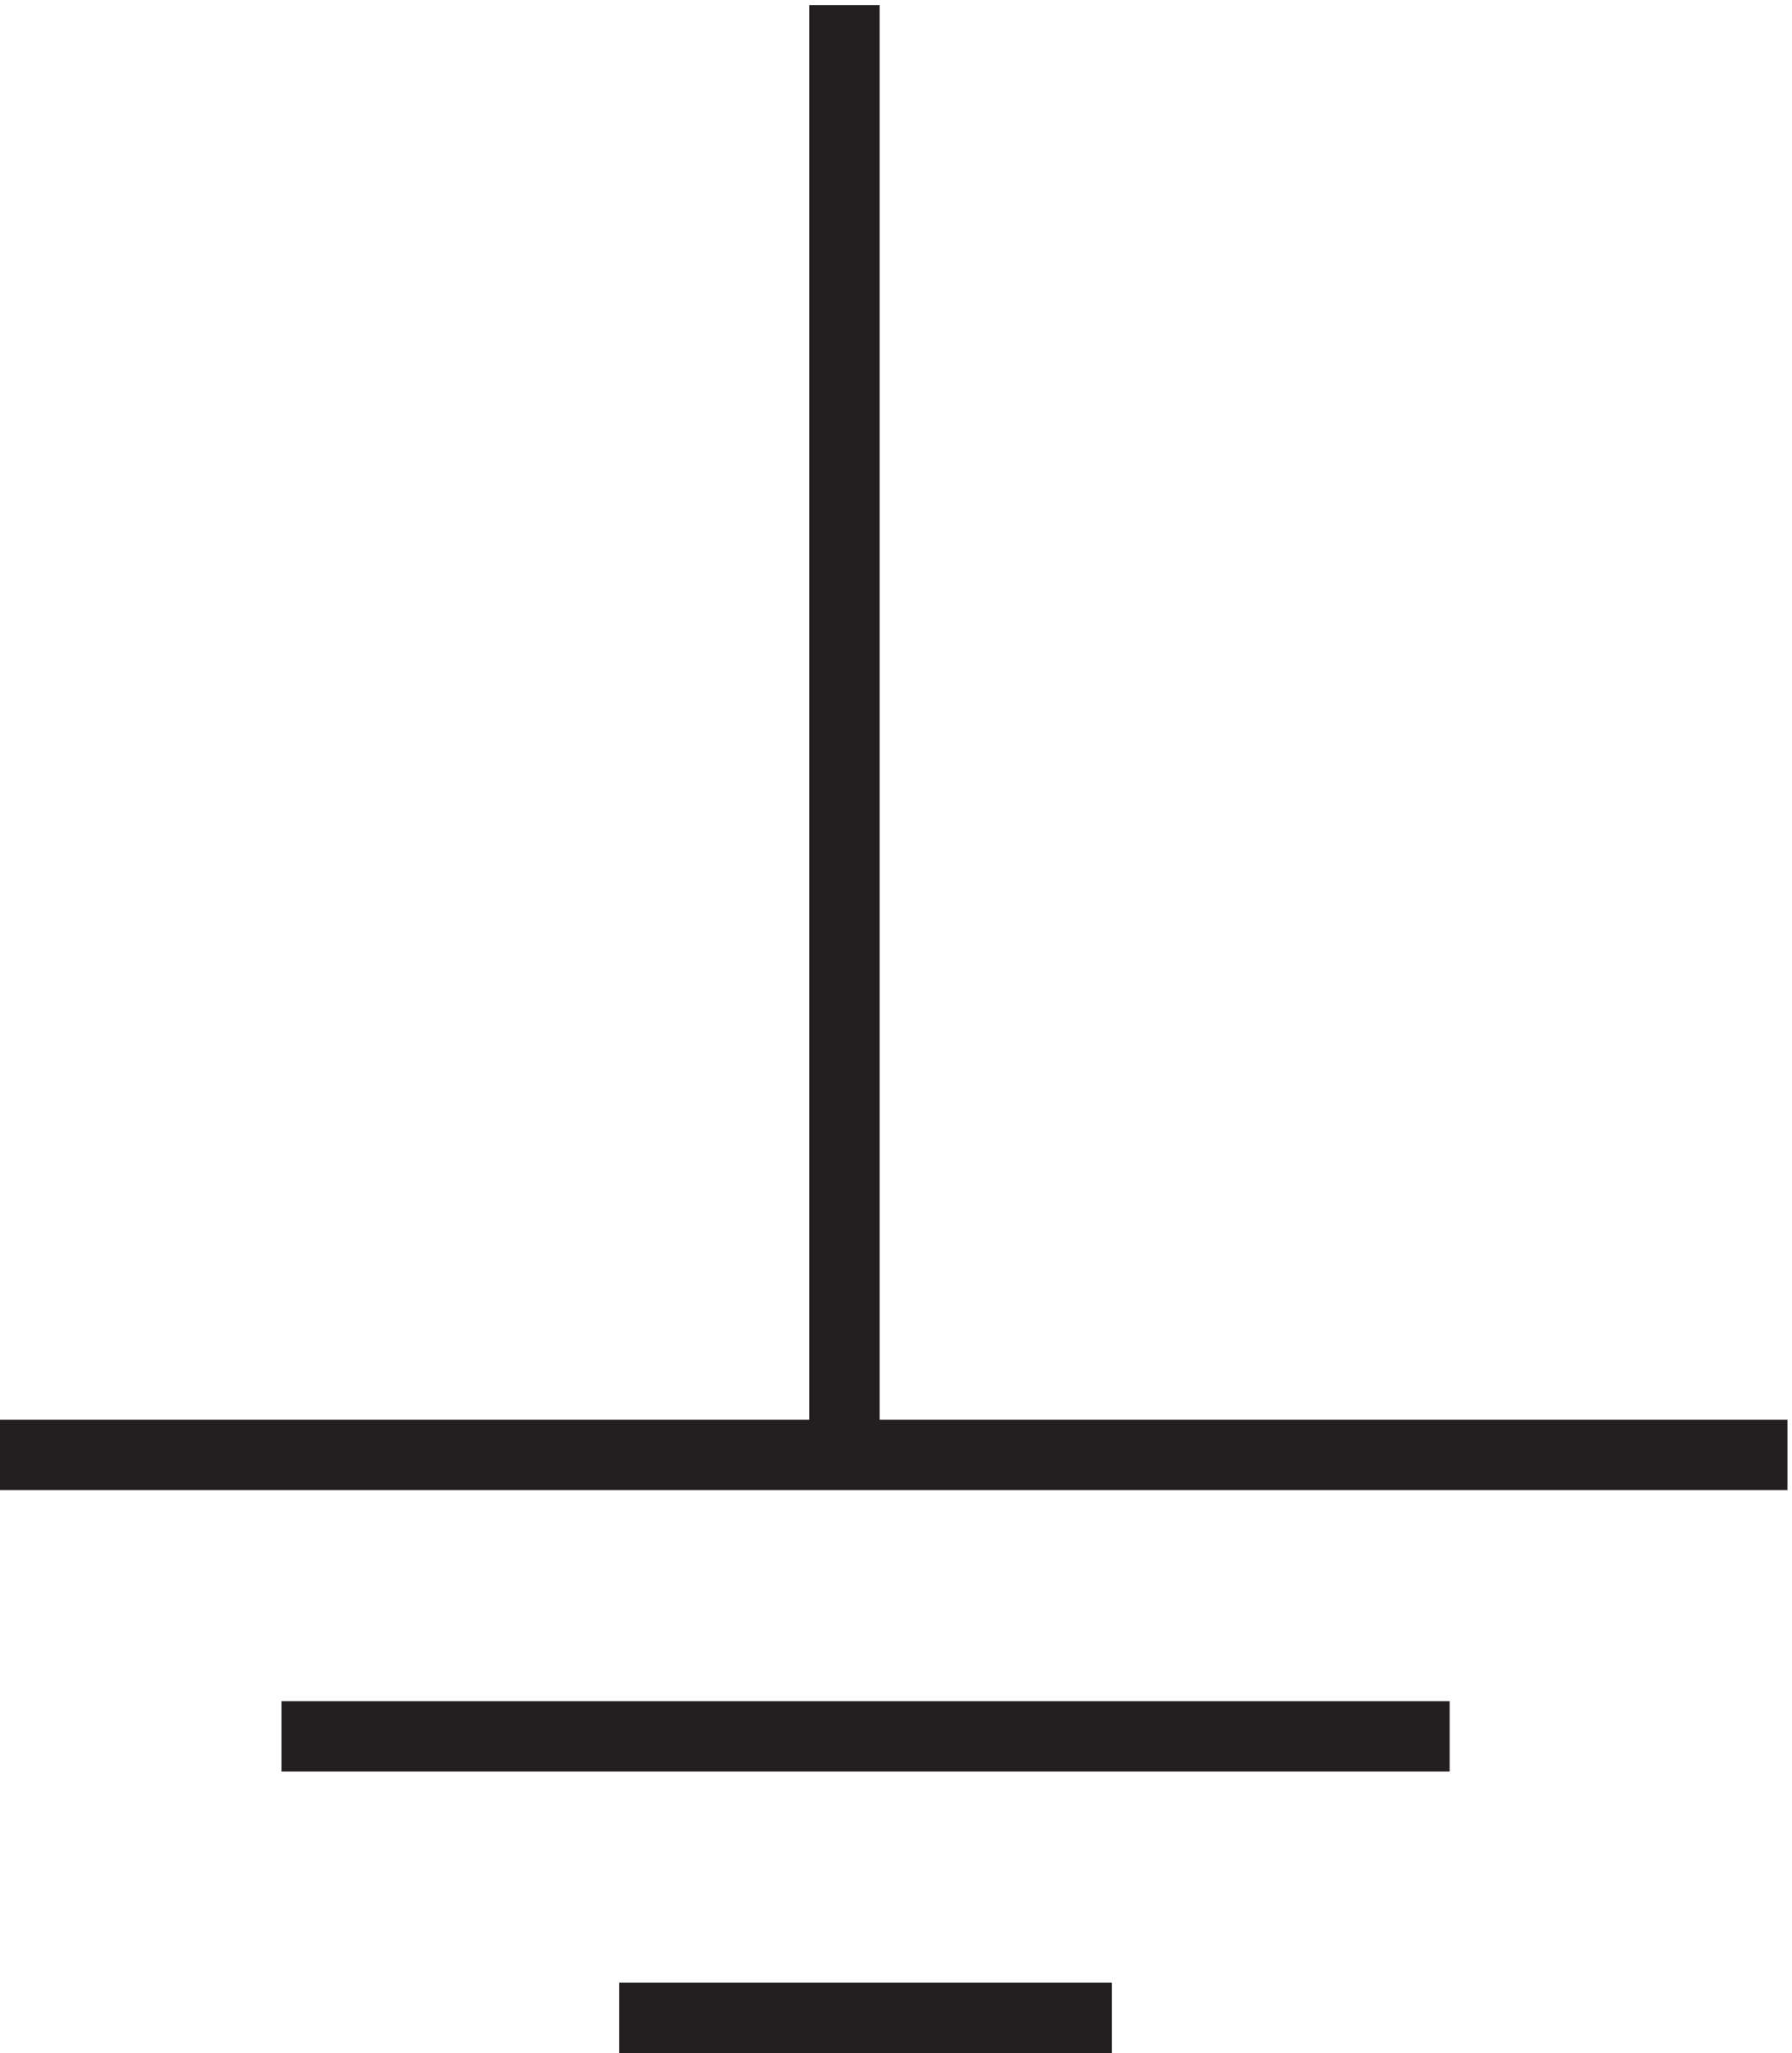 <svg xmlns="http://www.w3.org/2000/svg" xml:space="preserve" width="25.4" height="29.1"><path d="M3.332 63.168h190.5m-160.5-30h124.5m-88.5-30h52.5m-28.5 60v154.5" style="fill:none;stroke:#231f20;stroke-width:7.5;stroke-linecap:butt;stroke-linejoin:miter;stroke-miterlimit:10;stroke-dasharray:none;stroke-opacity:1" transform="matrix(.133 0 0 -.133 -.444 29.022)"/></svg>
